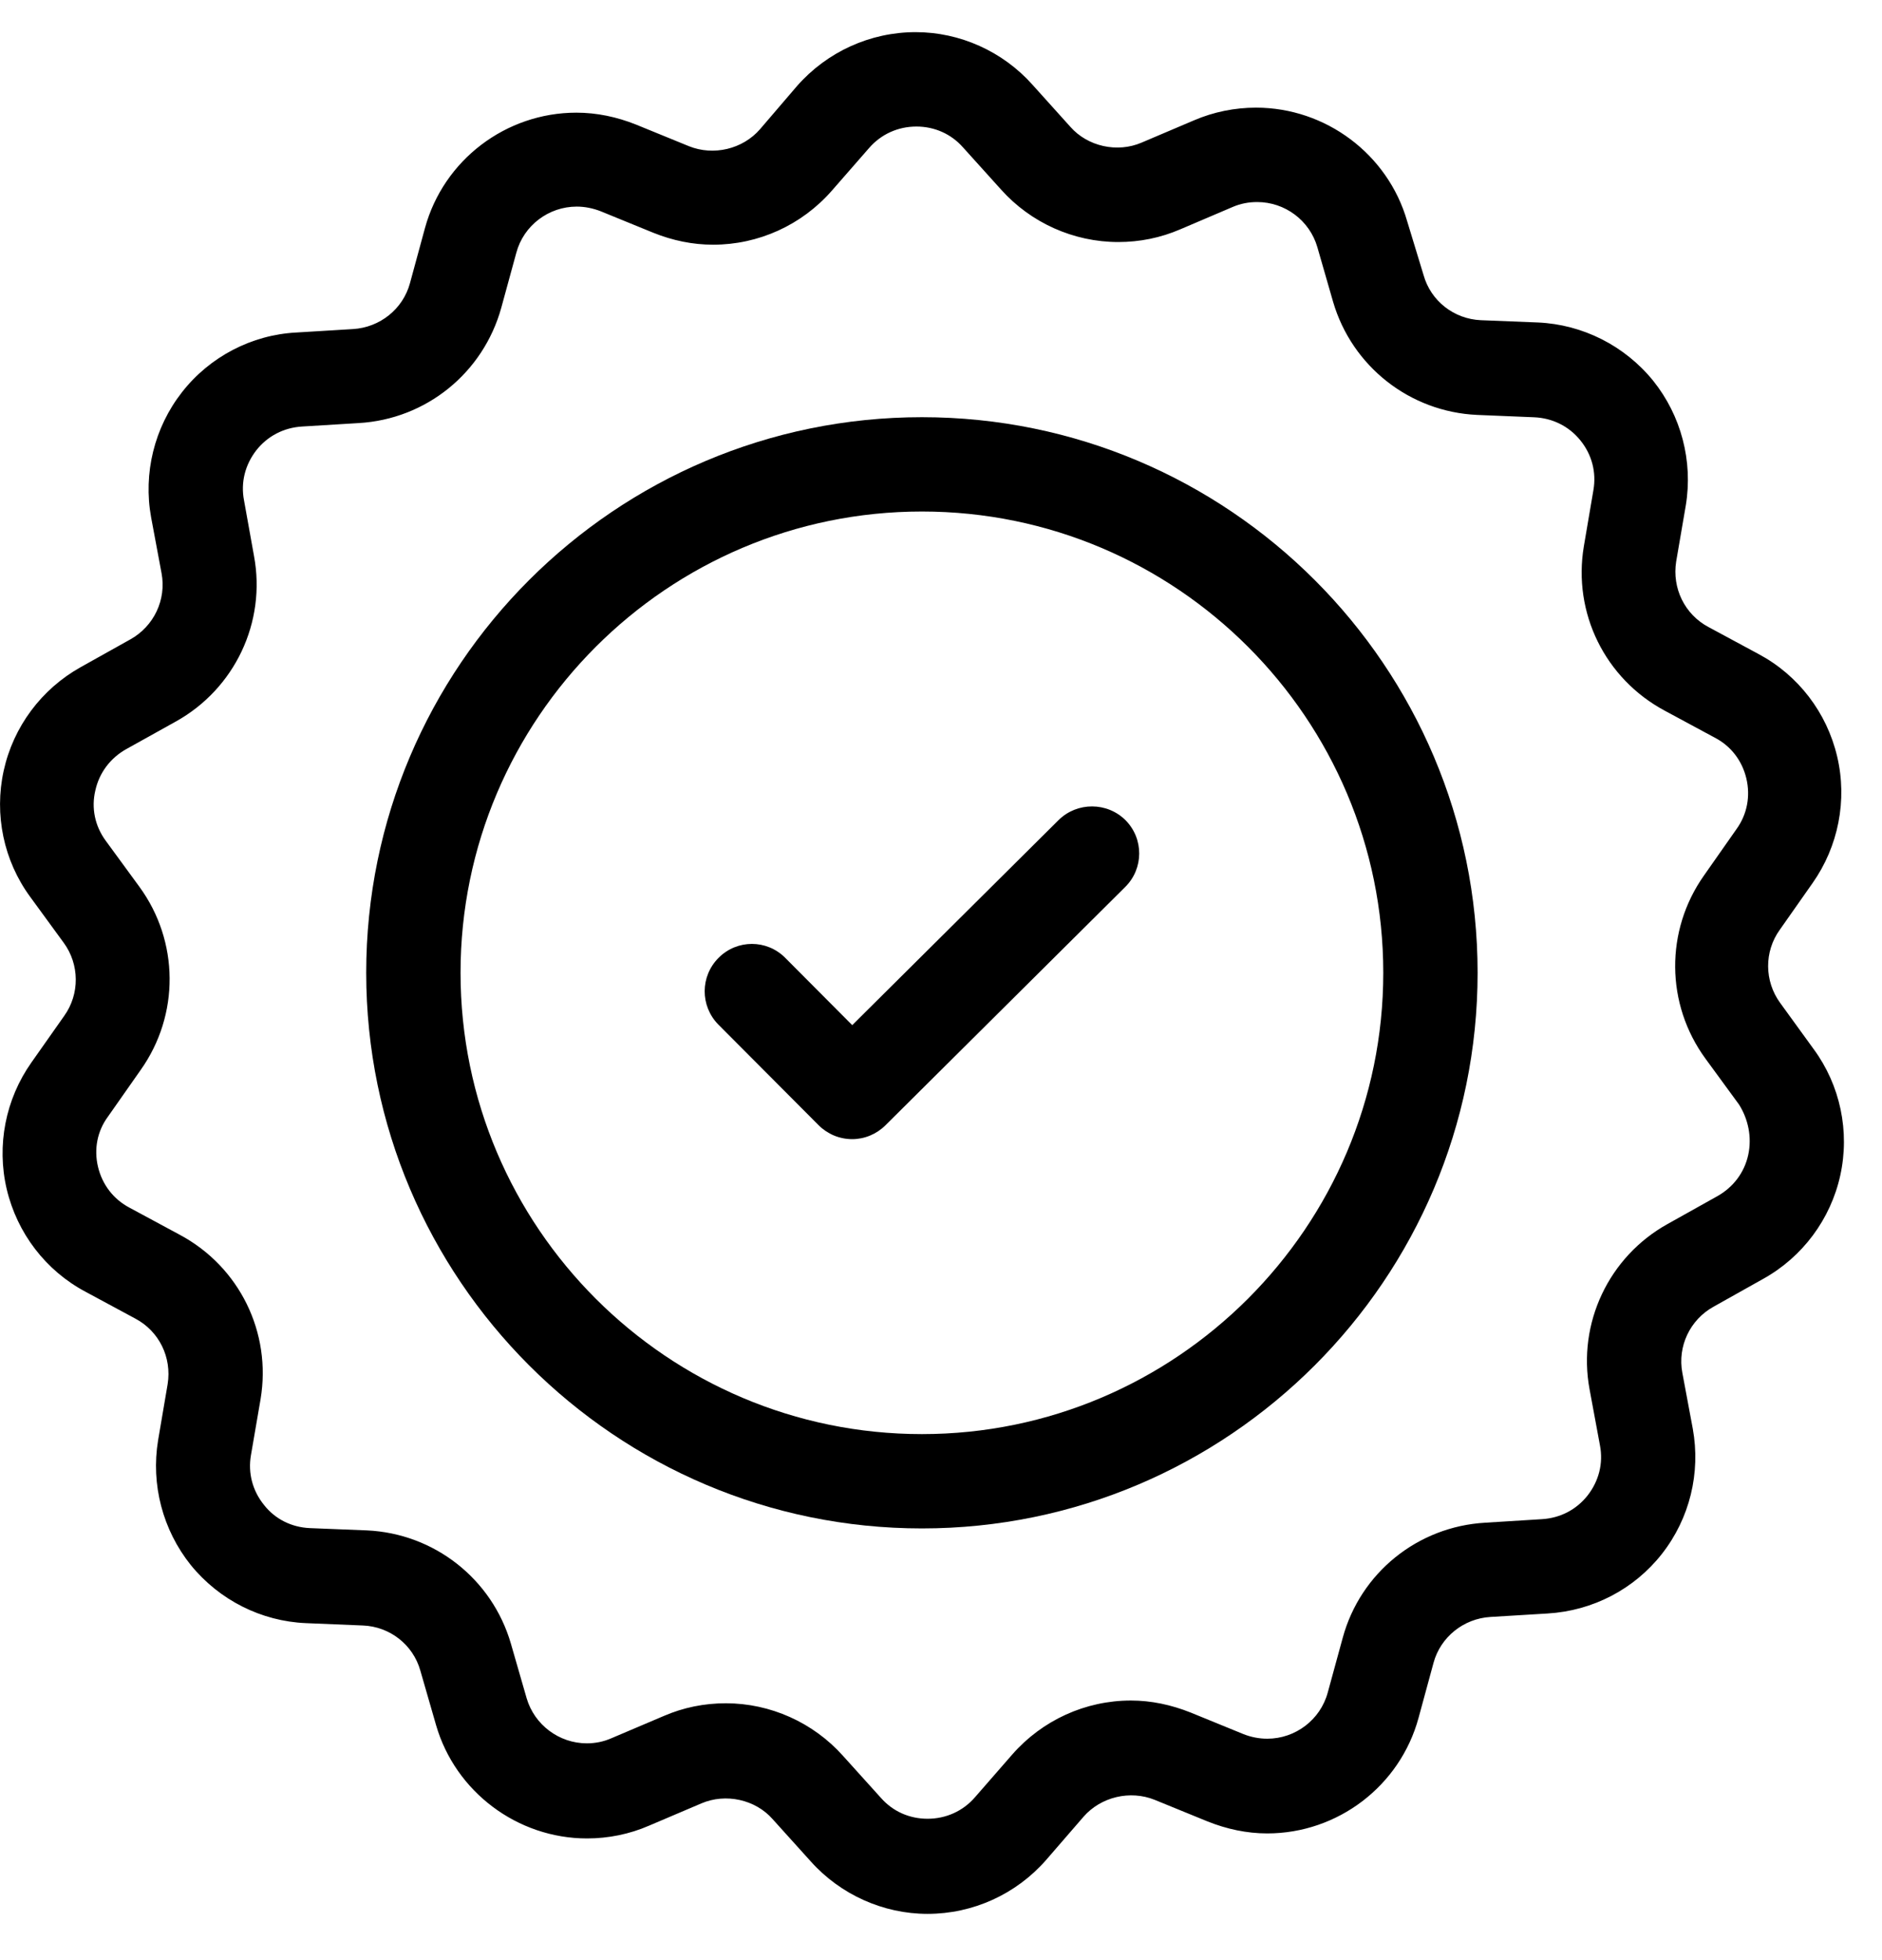 <svg width="24" height="25" viewBox="0 0 24 25" fill="none" xmlns="http://www.w3.org/2000/svg">
<path d="M11.757 5.321C7.848 5.321 4.67 8.498 4.67 12.407C4.67 16.311 7.848 19.494 11.757 19.494C15.666 19.494 18.843 16.311 18.843 12.407C18.843 8.498 15.666 5.321 11.757 5.321ZM11.757 18.291C8.516 18.291 5.873 15.654 5.873 12.407C5.873 9.166 8.51 6.524 11.757 6.524C15.003 6.524 17.64 9.166 17.64 12.407C17.64 15.649 14.998 18.291 11.757 18.291Z" fill="black"/>
<path d="M23.128 13.38L22.701 12.791C22.5 12.515 22.495 12.138 22.697 11.858L23.114 11.264C23.443 10.797 23.56 10.207 23.428 9.648C23.296 9.088 22.932 8.612 22.426 8.342L21.788 7.998C21.483 7.836 21.322 7.502 21.375 7.163L21.498 6.446C21.591 5.881 21.439 5.301 21.081 4.855C20.718 4.408 20.181 4.138 19.612 4.113L18.885 4.084C18.541 4.069 18.246 3.838 18.154 3.509L17.943 2.816C17.697 1.966 16.906 1.373 16.017 1.373C15.747 1.373 15.477 1.427 15.226 1.535L14.558 1.819C14.249 1.952 13.871 1.869 13.65 1.618L13.164 1.078C12.786 0.655 12.241 0.41 11.677 0.41C11.097 0.41 10.547 0.661 10.164 1.097L9.692 1.648C9.471 1.903 9.098 1.991 8.784 1.864L8.111 1.589C7.866 1.491 7.61 1.437 7.35 1.437C6.451 1.437 5.656 2.041 5.419 2.91L5.228 3.612C5.139 3.941 4.845 4.177 4.501 4.197L3.779 4.241C3.21 4.27 2.674 4.55 2.321 5.002C1.967 5.454 1.825 6.038 1.927 6.598L2.06 7.31C2.124 7.649 1.962 7.988 1.662 8.155L1.029 8.509C0.528 8.789 0.17 9.27 0.047 9.83C-0.076 10.39 0.047 10.979 0.386 11.44L0.813 12.025C1.014 12.3 1.019 12.678 0.818 12.958L0.4 13.552C0.071 14.019 -0.046 14.608 0.086 15.168C0.219 15.728 0.582 16.204 1.088 16.474L1.726 16.818C2.031 16.98 2.192 17.314 2.138 17.653L2.016 18.37C1.923 18.934 2.075 19.514 2.433 19.961C2.796 20.408 3.332 20.678 3.901 20.702L4.628 20.732C4.972 20.746 5.267 20.977 5.36 21.306L5.561 22.003C5.807 22.853 6.598 23.448 7.486 23.448C7.756 23.448 8.027 23.394 8.277 23.285L8.944 23.001C9.254 22.868 9.633 22.951 9.853 23.202L10.34 23.742C10.719 24.165 11.264 24.41 11.828 24.41C12.408 24.41 12.958 24.16 13.341 23.722L13.817 23.172C14.039 22.917 14.412 22.829 14.726 22.956L15.399 23.231C15.644 23.329 15.9 23.384 16.16 23.384C17.059 23.384 17.854 22.779 18.09 21.91L18.281 21.208C18.37 20.879 18.665 20.643 19.008 20.623L19.735 20.579C20.31 20.545 20.84 20.27 21.194 19.818C21.548 19.366 21.689 18.787 21.587 18.222L21.454 17.51C21.39 17.171 21.552 16.832 21.852 16.666L22.485 16.311C22.987 16.032 23.345 15.55 23.468 14.991C23.591 14.431 23.468 13.842 23.128 13.38ZM22.294 14.73C22.245 14.956 22.102 15.143 21.901 15.256L21.268 15.61C20.516 16.027 20.114 16.877 20.271 17.721L20.403 18.433C20.448 18.665 20.388 18.89 20.247 19.072C20.104 19.254 19.898 19.362 19.662 19.376L18.94 19.421C18.08 19.47 17.349 20.059 17.123 20.889L16.932 21.587C16.838 21.935 16.519 22.176 16.161 22.176C16.057 22.176 15.954 22.156 15.856 22.117L15.183 21.842C14.937 21.744 14.682 21.689 14.422 21.689C13.842 21.689 13.292 21.94 12.909 22.377L12.433 22.923C12.281 23.099 12.064 23.197 11.829 23.197C11.598 23.197 11.387 23.104 11.235 22.932L10.748 22.392C10.37 21.97 9.825 21.724 9.256 21.724C8.98 21.724 8.715 21.778 8.465 21.886L7.797 22.17C7.694 22.215 7.591 22.235 7.483 22.235C7.129 22.235 6.815 21.998 6.716 21.66L6.515 20.963C6.275 20.138 5.538 19.558 4.678 19.519L3.951 19.49C3.72 19.48 3.509 19.376 3.367 19.195C3.22 19.013 3.161 18.788 3.2 18.561L3.323 17.845C3.465 16.995 3.053 16.155 2.291 15.748L1.653 15.404C1.447 15.296 1.304 15.109 1.25 14.883C1.196 14.657 1.24 14.426 1.378 14.24L1.795 13.645C2.291 12.944 2.287 12.006 1.776 11.308L1.349 10.724C1.211 10.537 1.162 10.306 1.216 10.081C1.266 9.855 1.408 9.668 1.609 9.555L2.243 9.202C2.994 8.784 3.397 7.935 3.239 7.09L3.112 6.383C3.067 6.152 3.127 5.926 3.268 5.744C3.411 5.562 3.618 5.454 3.853 5.44L4.575 5.396C5.435 5.346 6.161 4.757 6.392 3.927L6.584 3.225C6.677 2.876 6.996 2.635 7.355 2.635C7.458 2.635 7.561 2.656 7.659 2.694L8.332 2.969C8.578 3.068 8.833 3.121 9.094 3.121C9.673 3.121 10.223 2.871 10.606 2.434L11.082 1.889C11.235 1.712 11.451 1.614 11.687 1.614C11.917 1.614 12.129 1.708 12.28 1.879L12.767 2.419C13.145 2.841 13.69 3.087 14.26 3.087C14.535 3.087 14.8 3.033 15.051 2.925L15.719 2.64C15.822 2.596 15.924 2.577 16.032 2.577C16.387 2.577 16.7 2.812 16.799 3.151L17 3.849C17.241 4.673 17.978 5.253 18.837 5.292L19.564 5.322C19.795 5.332 20.006 5.434 20.153 5.616C20.301 5.798 20.359 6.024 20.32 6.25L20.198 6.967C20.055 7.817 20.468 8.656 21.229 9.064L21.867 9.408C22.074 9.515 22.216 9.702 22.27 9.928C22.324 10.154 22.28 10.385 22.147 10.571L21.73 11.166C21.234 11.868 21.239 12.806 21.75 13.504L22.177 14.088C22.294 14.274 22.343 14.504 22.294 14.73Z" fill="black"/>
<path d="M13.501 10.458L10.868 13.075L10.013 12.216C9.778 11.98 9.399 11.98 9.164 12.216C8.928 12.452 8.928 12.83 9.159 13.066L10.441 14.353C10.554 14.465 10.706 14.529 10.868 14.529C11.025 14.529 11.178 14.465 11.291 14.353L14.35 11.312C14.586 11.077 14.586 10.698 14.355 10.463C14.12 10.227 13.736 10.227 13.501 10.458Z" fill="black"/>
</svg>
